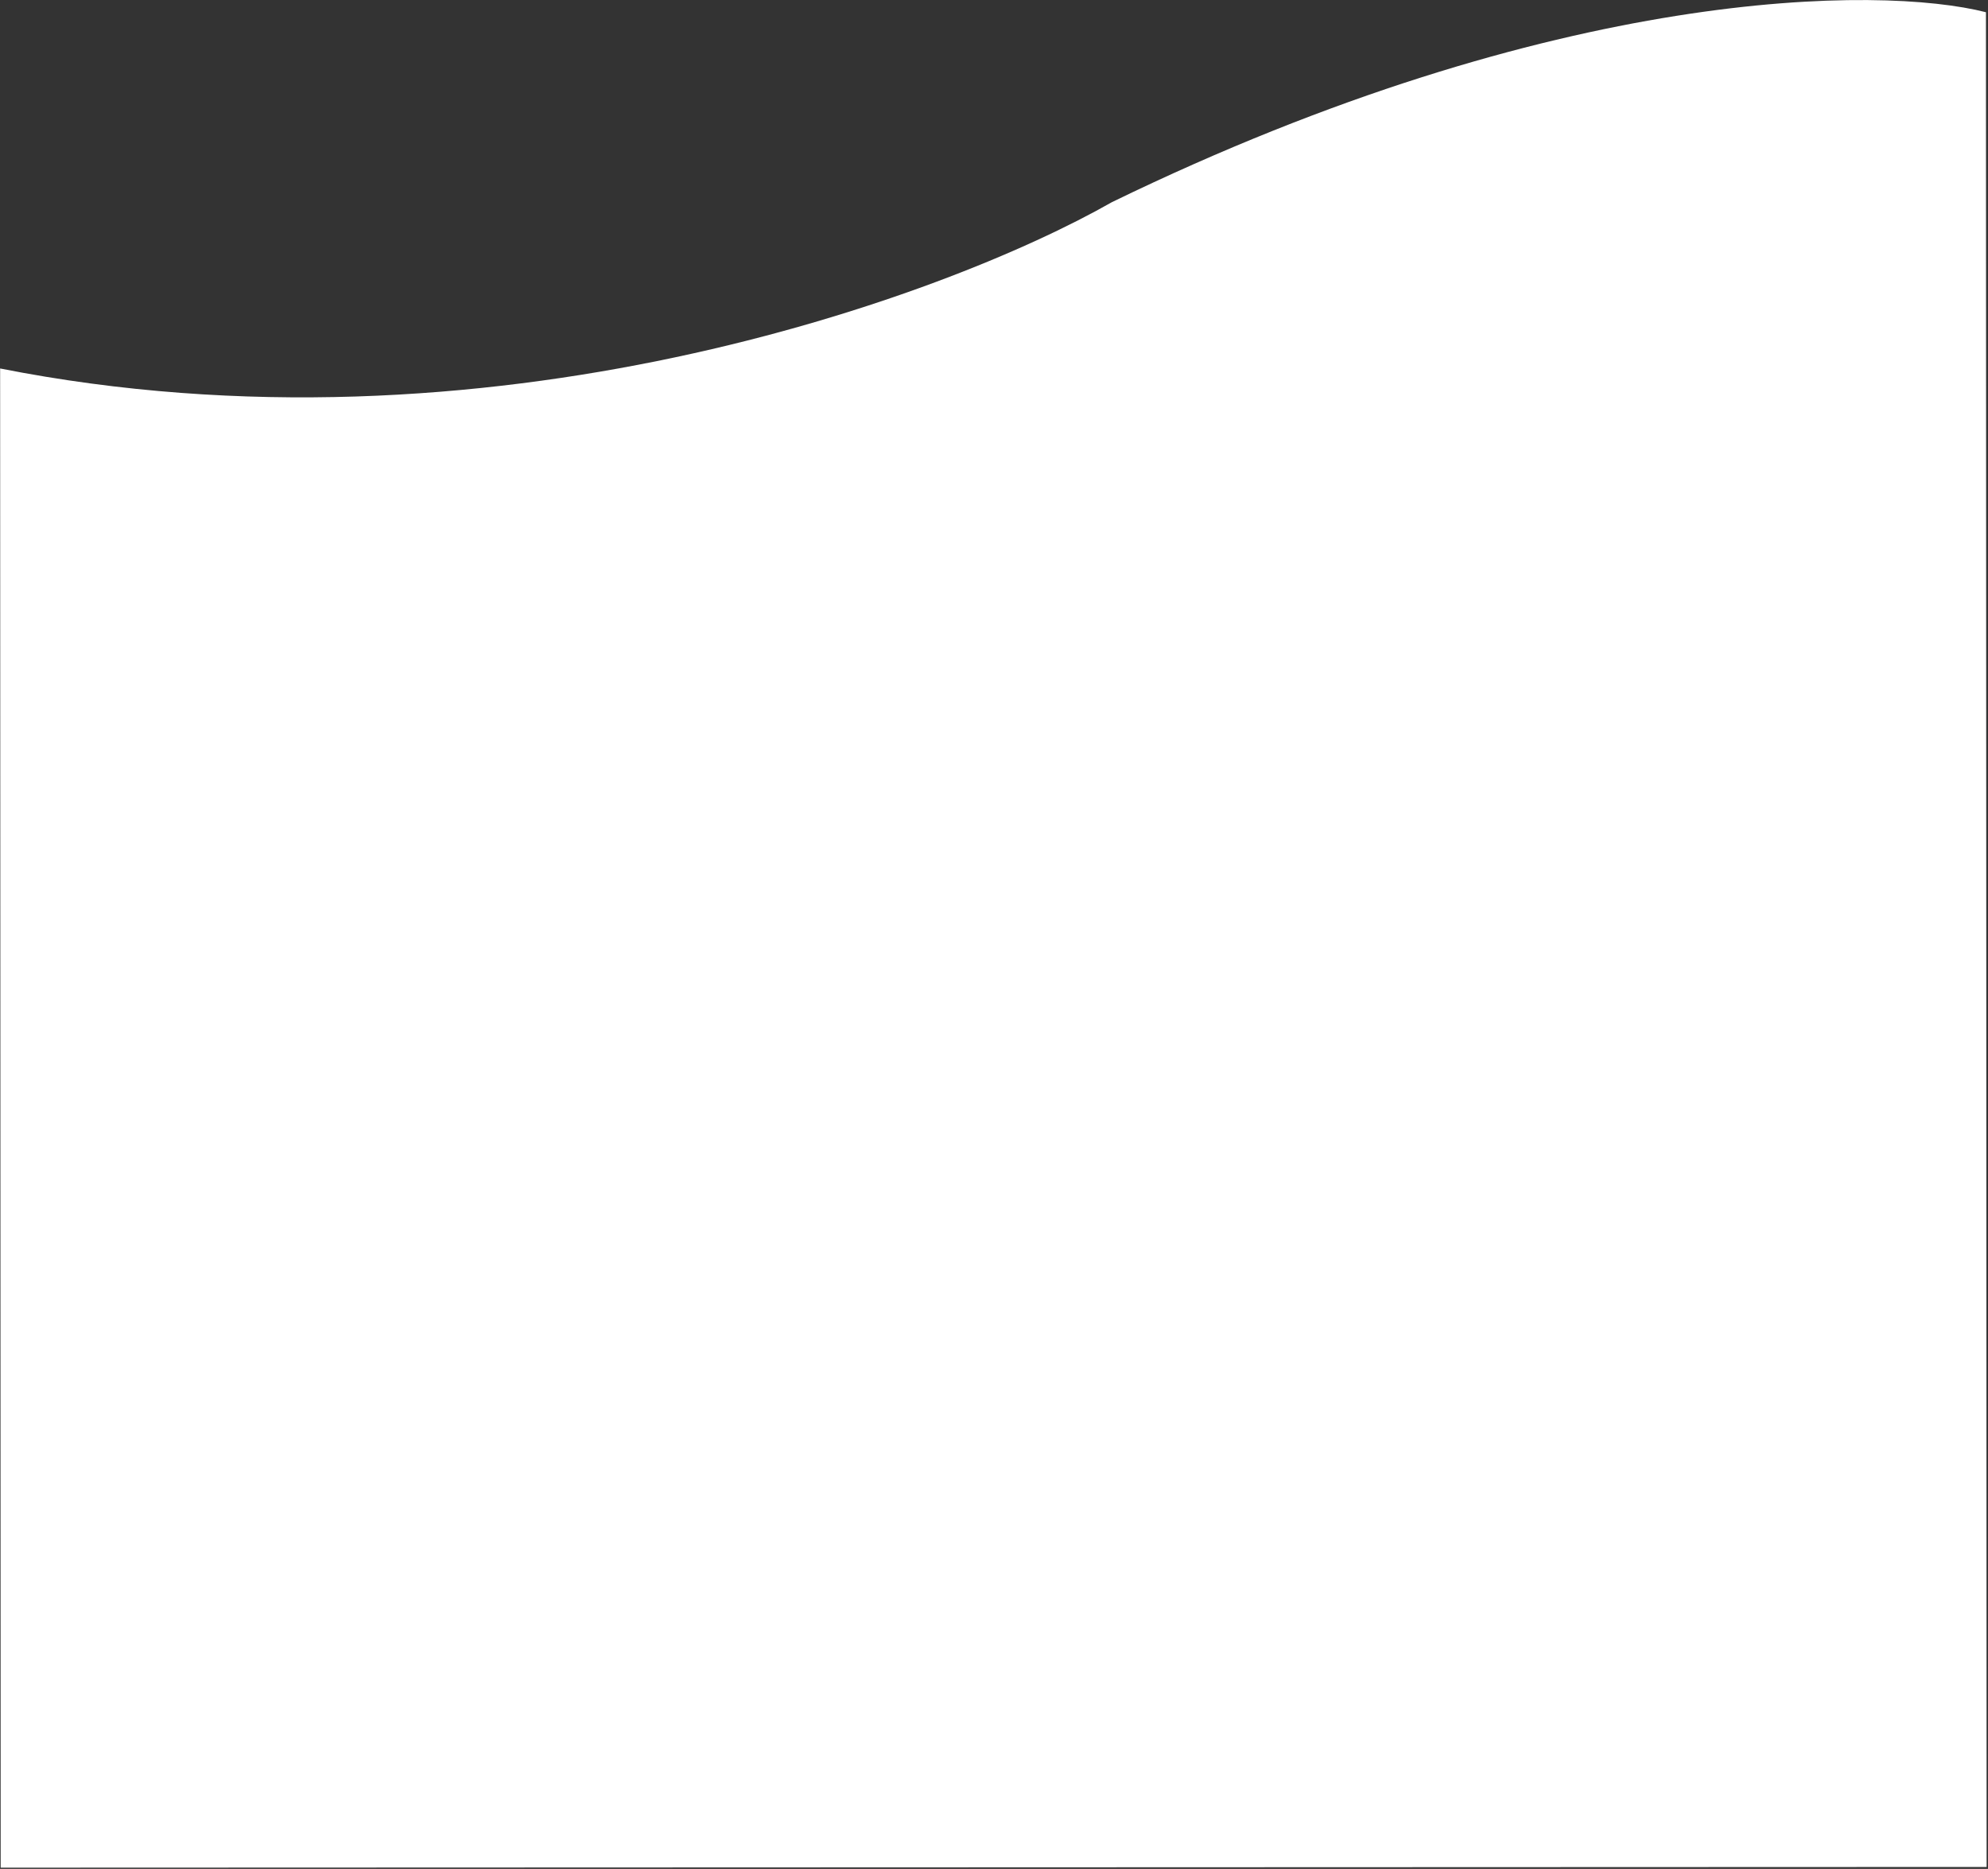 <?xml version="1.0" encoding="UTF-8"?> <svg xmlns="http://www.w3.org/2000/svg" width="1232" height="1158" viewBox="0 0 1232 1158" fill="none"><rect x="0" y="0" width="1232" height="1158" fill="#333333" stroke="none"/><path d="M689.077 125.264C965.22 -8.975 1165.24 -9.128 1230.73 7.576L1231.14 1156.82L0.413 1157.26L0.081 228.318C301.717 287.937 585.093 184.456 689.077 125.264Z" fill="white"></path></svg> 